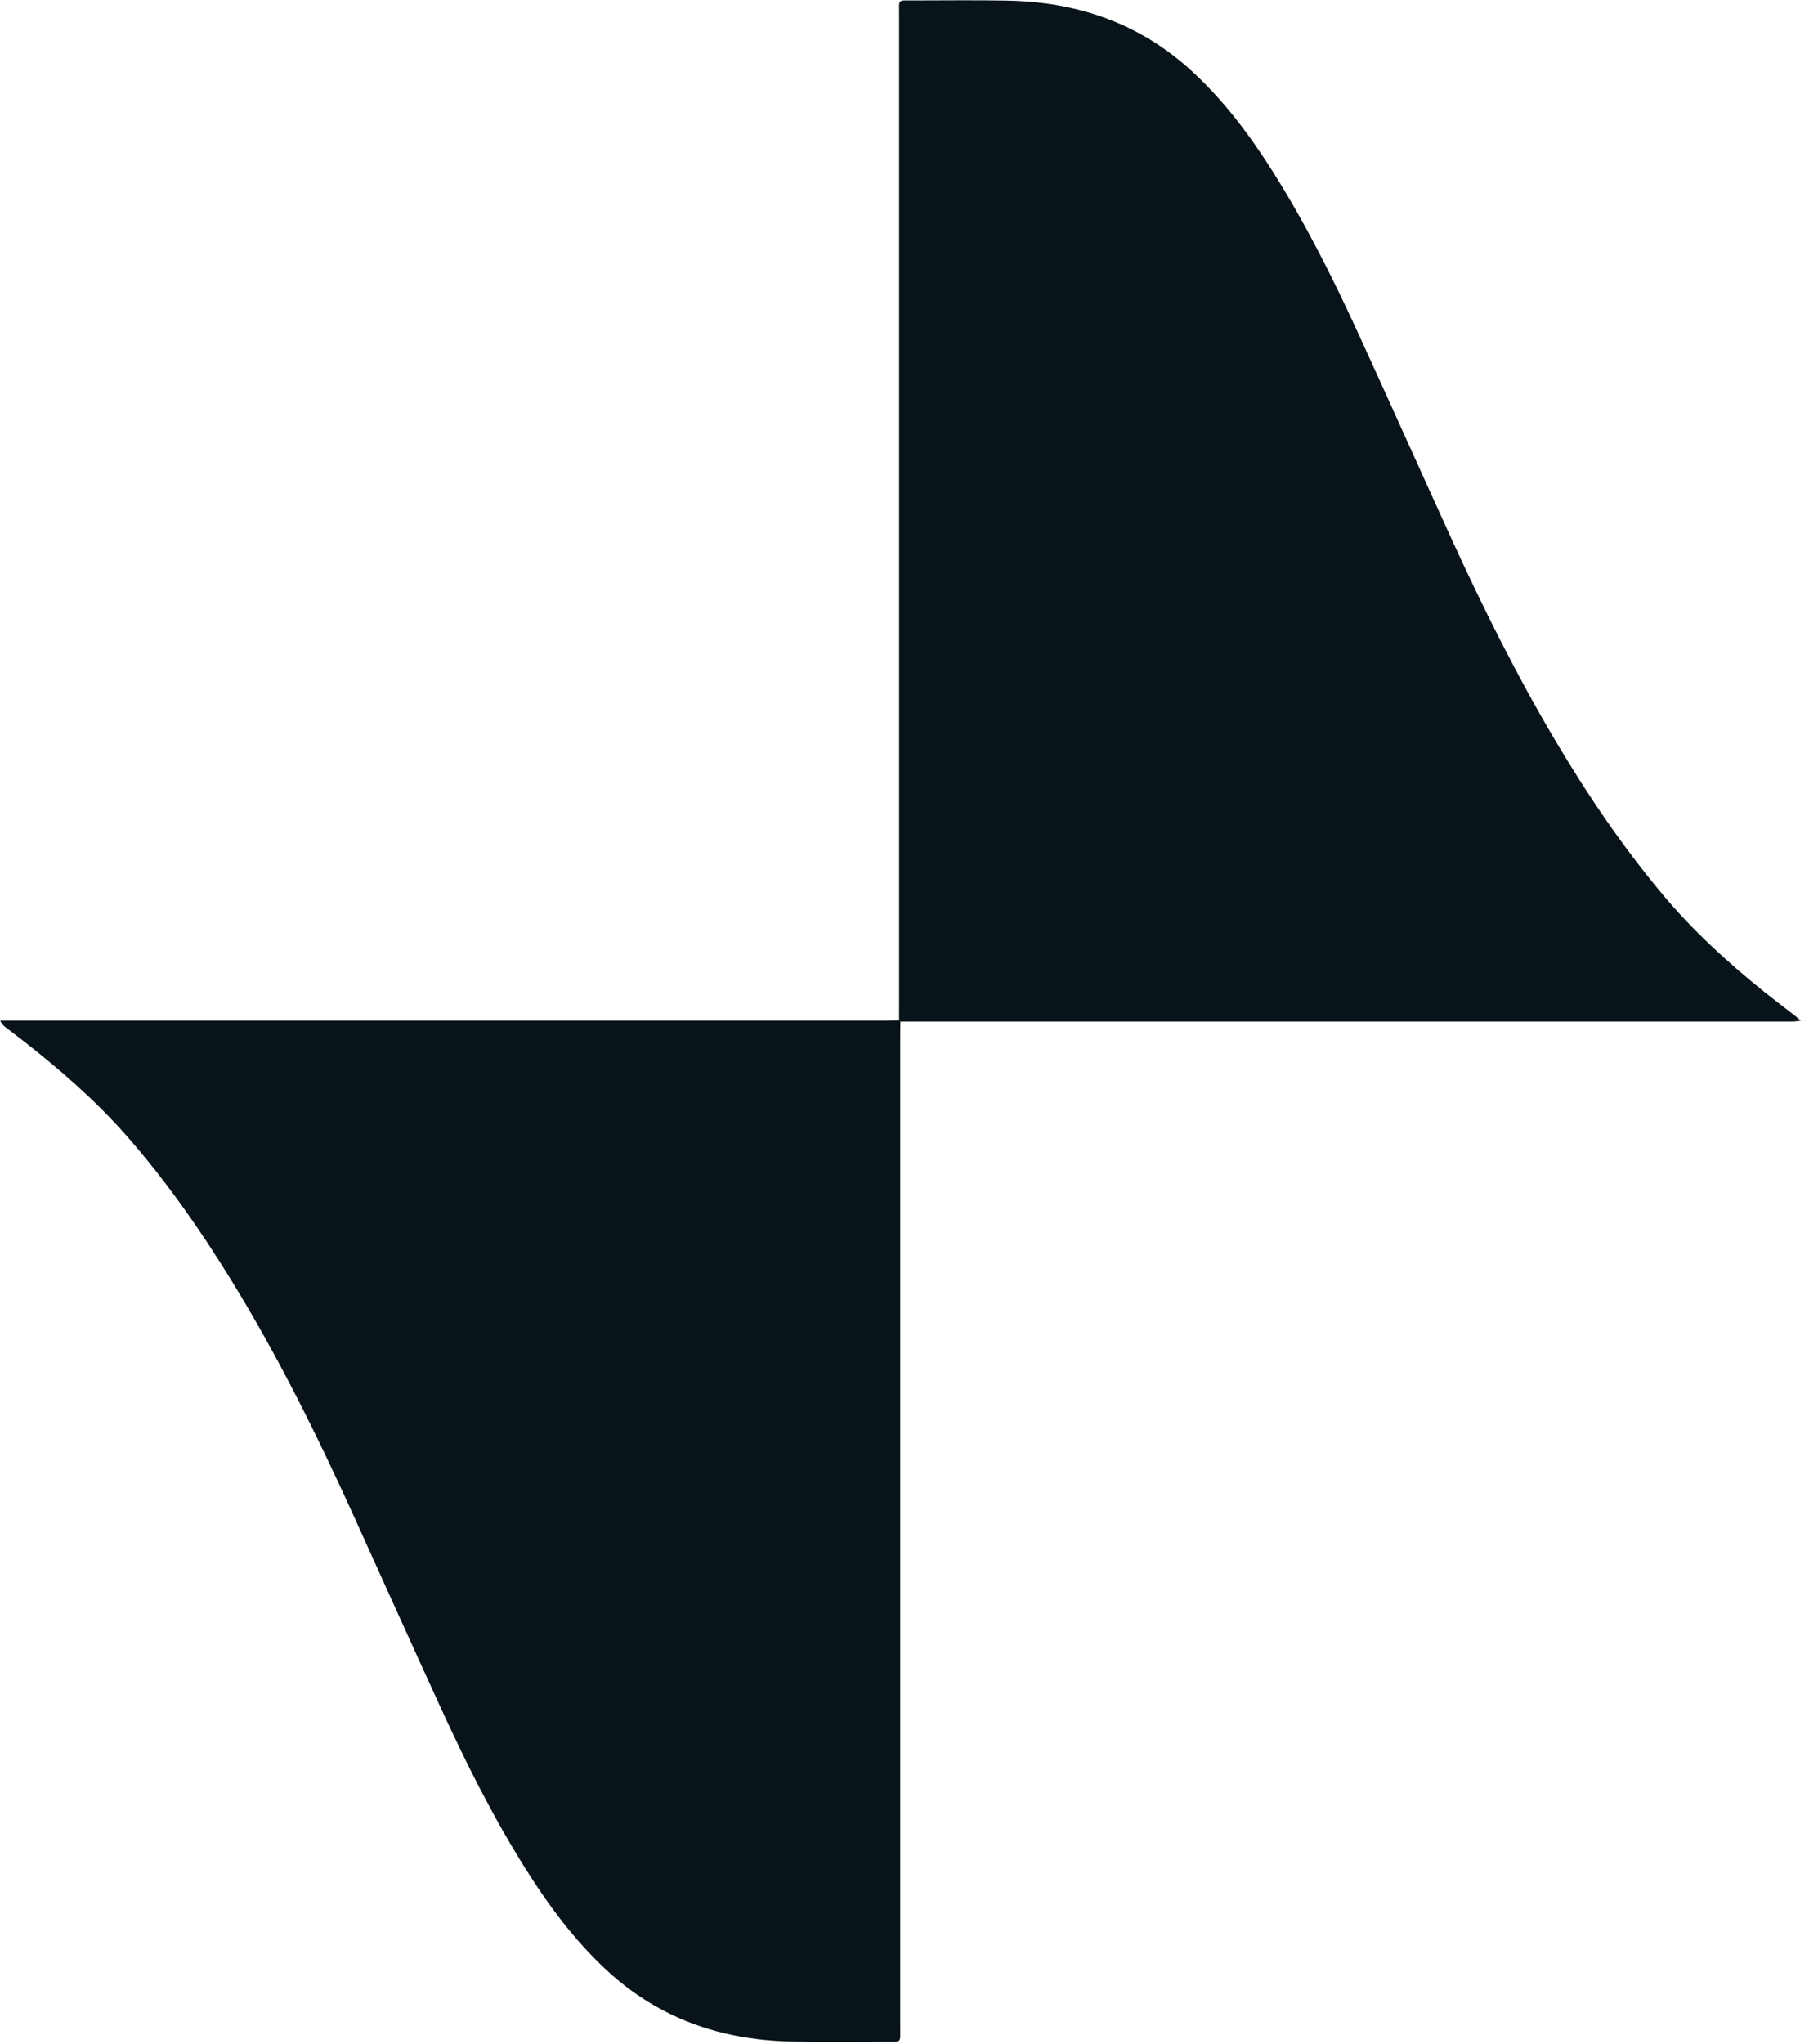 <svg width="97" height="109" viewBox="0 0 97 109" fill="none" xmlns="http://www.w3.org/2000/svg">
<g clip-path="url(#clip0_645_32631)">
<path d="M47.971 54.406C47.971 54.181 47.974 53.956 47.974 53.731C47.974 36.081 47.974 18.432 47.974 0.781C47.974 -0.078 47.871 0.028 48.752 0.024C50.404 0.021 52.054 0.003 53.705 0.032C56.151 0.073 58.495 0.561 60.676 1.719C61.771 2.301 62.763 3.02 63.667 3.861C65.339 5.415 66.697 7.227 67.909 9.147C69.658 11.917 71.124 14.841 72.488 17.814C74.161 21.467 75.802 25.136 77.473 28.791C79.165 32.488 80.982 36.125 83.064 39.621C84.748 42.449 86.592 45.163 88.707 47.69C90.294 49.585 92.102 51.247 94.02 52.796C94.591 53.257 95.18 53.699 95.76 54.149C95.85 54.219 95.935 54.3 96.081 54.426C95.897 54.446 95.787 54.464 95.676 54.469C95.54 54.475 95.405 54.469 95.27 54.469C79.752 54.469 64.233 54.469 48.714 54.469C48.489 54.469 48.264 54.471 48.039 54.473C48.016 54.45 47.992 54.426 47.969 54.403L47.971 54.406Z" fill="#081419"/>
<path d="M48.042 54.477C48.039 54.702 48.032 54.927 48.032 55.152C48.032 72.814 48.032 90.476 48.032 108.138C48.032 108.952 48.118 108.864 47.317 108.866C45.636 108.869 43.956 108.889 42.275 108.858C39.846 108.813 37.518 108.329 35.35 107.181C34.255 106.602 33.261 105.885 32.356 105.044C30.663 103.469 29.291 101.632 28.064 99.683C26.326 96.924 24.869 94.015 23.513 91.054C21.956 87.661 20.426 84.257 18.884 80.856C16.93 76.551 14.835 72.319 12.355 68.288C10.678 65.562 8.85 62.944 6.731 60.537C5.069 58.65 3.178 57.011 1.2 55.467C0.892 55.228 0.579 54.995 0.273 54.756C0.172 54.676 0.08 54.585 0.008 54.417H0.575C16.166 54.417 31.758 54.417 47.349 54.417C47.56 54.417 47.769 54.41 47.979 54.406C48.003 54.43 48.026 54.453 48.05 54.477H48.042Z" fill="#081419"/>
</g>
<defs>
<clipPath id="clip0_645_32631">
<rect width="96.08" height="108.859" fill="white" transform="translate(0 0.016)"/>
</clipPath>
</defs>
</svg>
